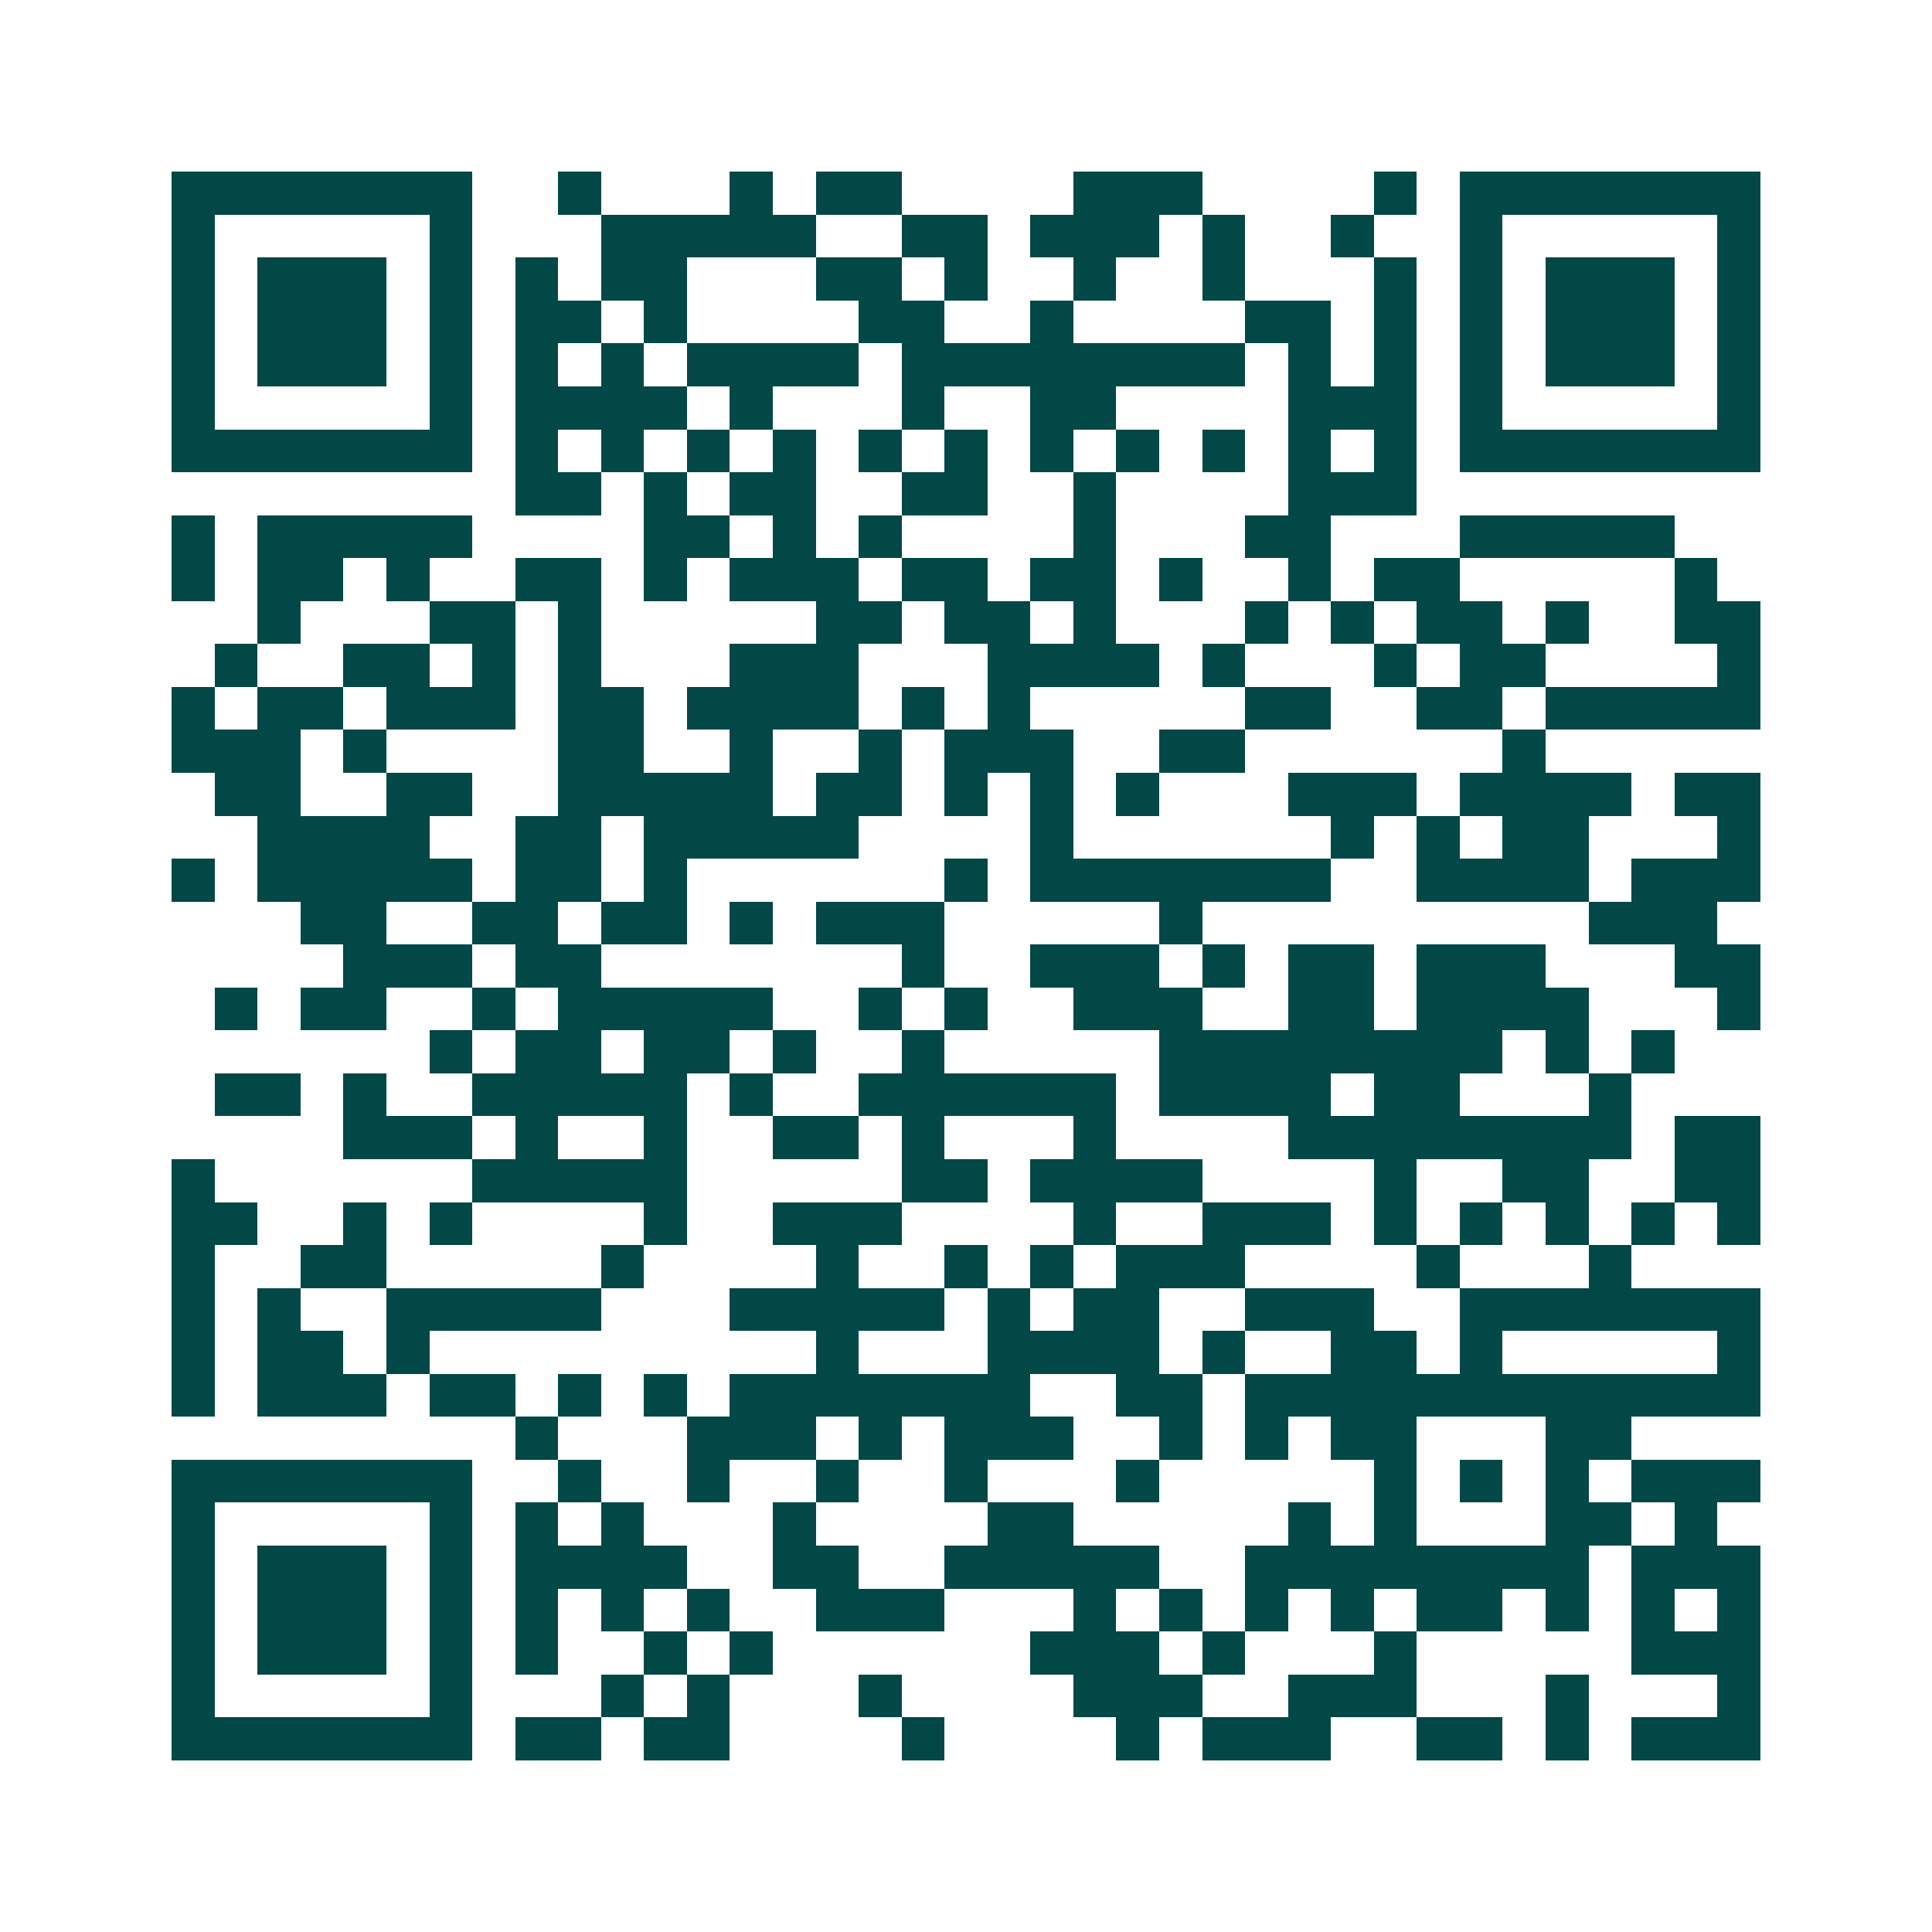 <svg xmlns="http://www.w3.org/2000/svg" width="200" height="200" viewBox="0 0 45 45" shape-rendering="crispEdges"><path fill="#ffffff" d="M0 0h45v45H0z"/><path stroke="#014847" d="M4 4.5h7m2 0h1m3 0h1m1 0h2m4 0h3m4 0h1m1 0h7M4 5.5h1m5 0h1m3 0h5m2 0h2m1 0h3m1 0h1m2 0h1m2 0h1m5 0h1M4 6.5h1m1 0h3m1 0h1m1 0h1m1 0h2m3 0h2m1 0h1m2 0h1m2 0h1m3 0h1m1 0h1m1 0h3m1 0h1M4 7.5h1m1 0h3m1 0h1m1 0h2m1 0h1m4 0h2m2 0h1m4 0h2m1 0h1m1 0h1m1 0h3m1 0h1M4 8.5h1m1 0h3m1 0h1m1 0h1m1 0h1m1 0h4m1 0h8m1 0h1m1 0h1m1 0h1m1 0h3m1 0h1M4 9.5h1m5 0h1m1 0h4m1 0h1m3 0h1m2 0h2m4 0h3m1 0h1m5 0h1M4 10.5h7m1 0h1m1 0h1m1 0h1m1 0h1m1 0h1m1 0h1m1 0h1m1 0h1m1 0h1m1 0h1m1 0h1m1 0h7M12 11.5h2m1 0h1m1 0h2m2 0h2m2 0h1m4 0h3M4 12.5h1m1 0h5m4 0h2m1 0h1m1 0h1m4 0h1m3 0h2m3 0h5M4 13.5h1m1 0h2m1 0h1m2 0h2m1 0h1m1 0h3m1 0h2m1 0h2m1 0h1m2 0h1m1 0h2m5 0h1M6 14.5h1m3 0h2m1 0h1m5 0h2m1 0h2m1 0h1m3 0h1m1 0h1m1 0h2m1 0h1m2 0h2M5 15.5h1m2 0h2m1 0h1m1 0h1m3 0h3m3 0h4m1 0h1m3 0h1m1 0h2m4 0h1M4 16.5h1m1 0h2m1 0h3m1 0h2m1 0h4m1 0h1m1 0h1m5 0h2m2 0h2m1 0h5M4 17.5h3m1 0h1m4 0h2m2 0h1m2 0h1m1 0h3m2 0h2m6 0h1M5 18.5h2m2 0h2m2 0h5m1 0h2m1 0h1m1 0h1m1 0h1m3 0h3m1 0h4m1 0h2M6 19.5h4m2 0h2m1 0h5m4 0h1m6 0h1m1 0h1m1 0h2m3 0h1M4 20.5h1m1 0h5m1 0h2m1 0h1m6 0h1m1 0h7m2 0h4m1 0h3M7 21.5h2m2 0h2m1 0h2m1 0h1m1 0h3m5 0h1m9 0h3M8 22.5h3m1 0h2m7 0h1m2 0h3m1 0h1m1 0h2m1 0h3m3 0h2M5 23.5h1m1 0h2m2 0h1m1 0h5m2 0h1m1 0h1m2 0h3m2 0h2m1 0h4m3 0h1M10 24.5h1m1 0h2m1 0h2m1 0h1m2 0h1m5 0h8m1 0h1m1 0h1M5 25.5h2m1 0h1m2 0h5m1 0h1m2 0h6m1 0h4m1 0h2m3 0h1M8 26.5h3m1 0h1m2 0h1m2 0h2m1 0h1m3 0h1m4 0h8m1 0h2M4 27.5h1m6 0h5m5 0h2m1 0h4m4 0h1m2 0h2m2 0h2M4 28.5h2m2 0h1m1 0h1m4 0h1m2 0h3m4 0h1m2 0h3m1 0h1m1 0h1m1 0h1m1 0h1m1 0h1M4 29.5h1m2 0h2m5 0h1m4 0h1m2 0h1m1 0h1m1 0h3m4 0h1m3 0h1M4 30.5h1m1 0h1m2 0h5m3 0h5m1 0h1m1 0h2m2 0h3m2 0h7M4 31.5h1m1 0h2m1 0h1m9 0h1m3 0h4m1 0h1m2 0h2m1 0h1m5 0h1M4 32.5h1m1 0h3m1 0h2m1 0h1m1 0h1m1 0h7m2 0h2m1 0h12M12 33.5h1m3 0h3m1 0h1m1 0h3m2 0h1m1 0h1m1 0h2m3 0h2M4 34.5h7m2 0h1m2 0h1m2 0h1m2 0h1m3 0h1m5 0h1m1 0h1m1 0h1m1 0h3M4 35.5h1m5 0h1m1 0h1m1 0h1m3 0h1m4 0h2m5 0h1m1 0h1m3 0h2m1 0h1M4 36.5h1m1 0h3m1 0h1m1 0h4m2 0h2m2 0h5m2 0h8m1 0h3M4 37.5h1m1 0h3m1 0h1m1 0h1m1 0h1m1 0h1m2 0h3m3 0h1m1 0h1m1 0h1m1 0h1m1 0h2m1 0h1m1 0h1m1 0h1M4 38.5h1m1 0h3m1 0h1m1 0h1m2 0h1m1 0h1m6 0h3m1 0h1m3 0h1m5 0h3M4 39.5h1m5 0h1m3 0h1m1 0h1m3 0h1m4 0h3m2 0h3m3 0h1m3 0h1M4 40.5h7m1 0h2m1 0h2m4 0h1m4 0h1m1 0h3m2 0h2m1 0h1m1 0h3"/></svg>
